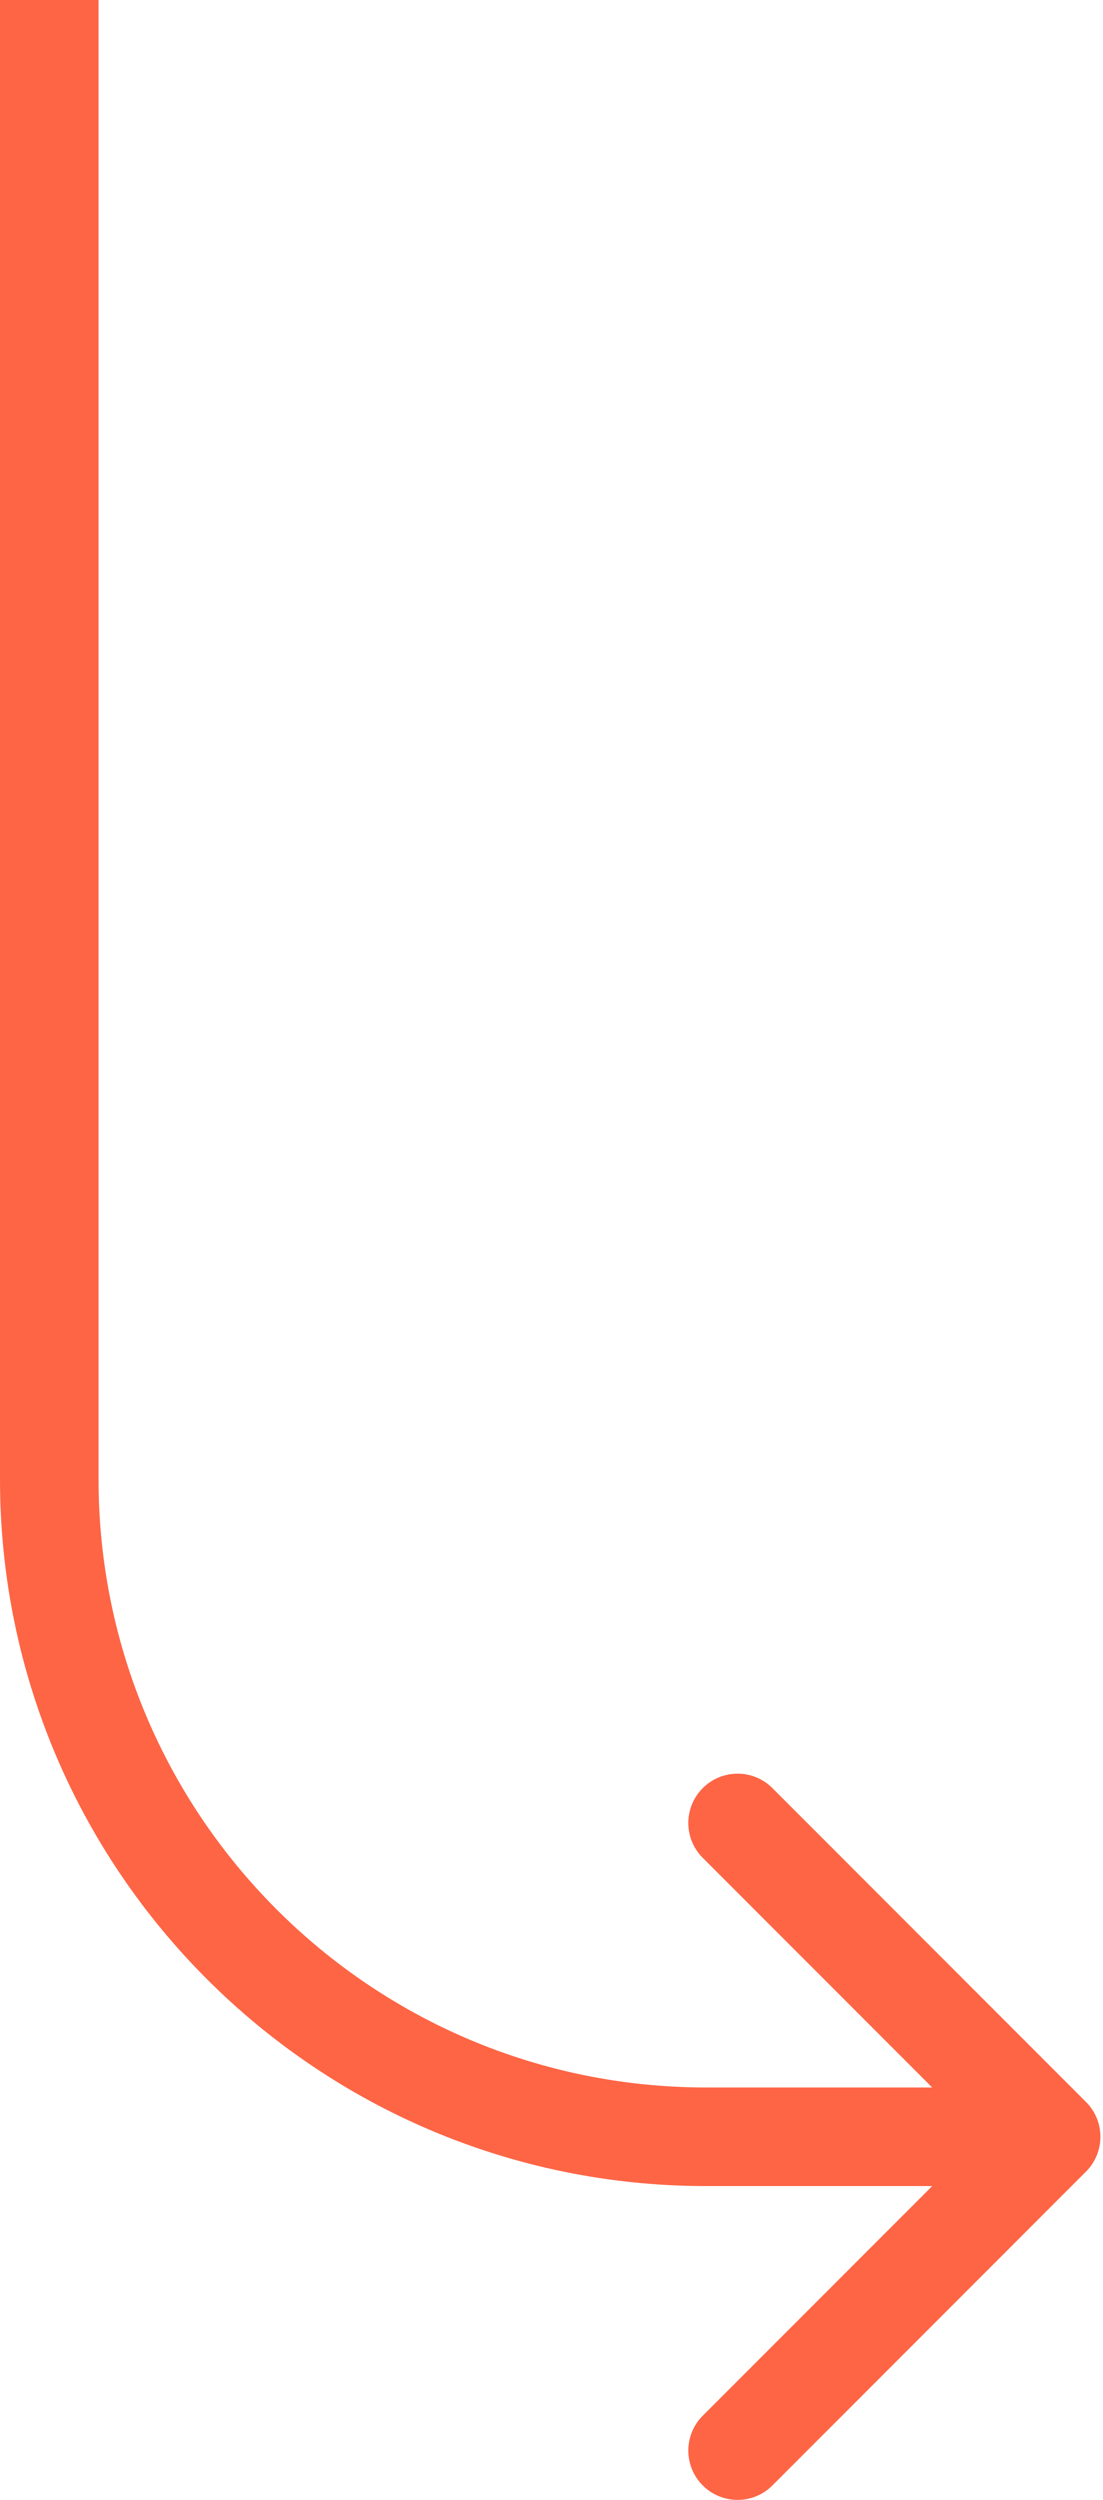 <svg width="34" height="77" viewBox="0 0 34 77" fill="none" xmlns="http://www.w3.org/2000/svg">
<path d="M33.475 66.889C34.069 66.296 34.069 65.335 33.475 64.742L23.81 55.076C23.217 54.483 22.255 54.483 21.662 55.076C21.069 55.669 21.069 56.631 21.662 57.224L30.253 65.816L21.662 74.407C21.069 75 21.069 75.962 21.662 76.555C22.255 77.148 23.217 77.148 23.81 76.555L33.475 66.889ZM1.519 0H0V45.565H1.519H3.038V0H1.519ZM21.77 65.816V67.334H32.401V65.816V64.297H21.77V65.816ZM1.519 45.565H0C0 57.588 9.747 67.334 21.77 67.334V65.816V64.297C11.424 64.297 3.038 55.91 3.038 45.565H1.519Z" fill="#FE6545"/>
</svg>
